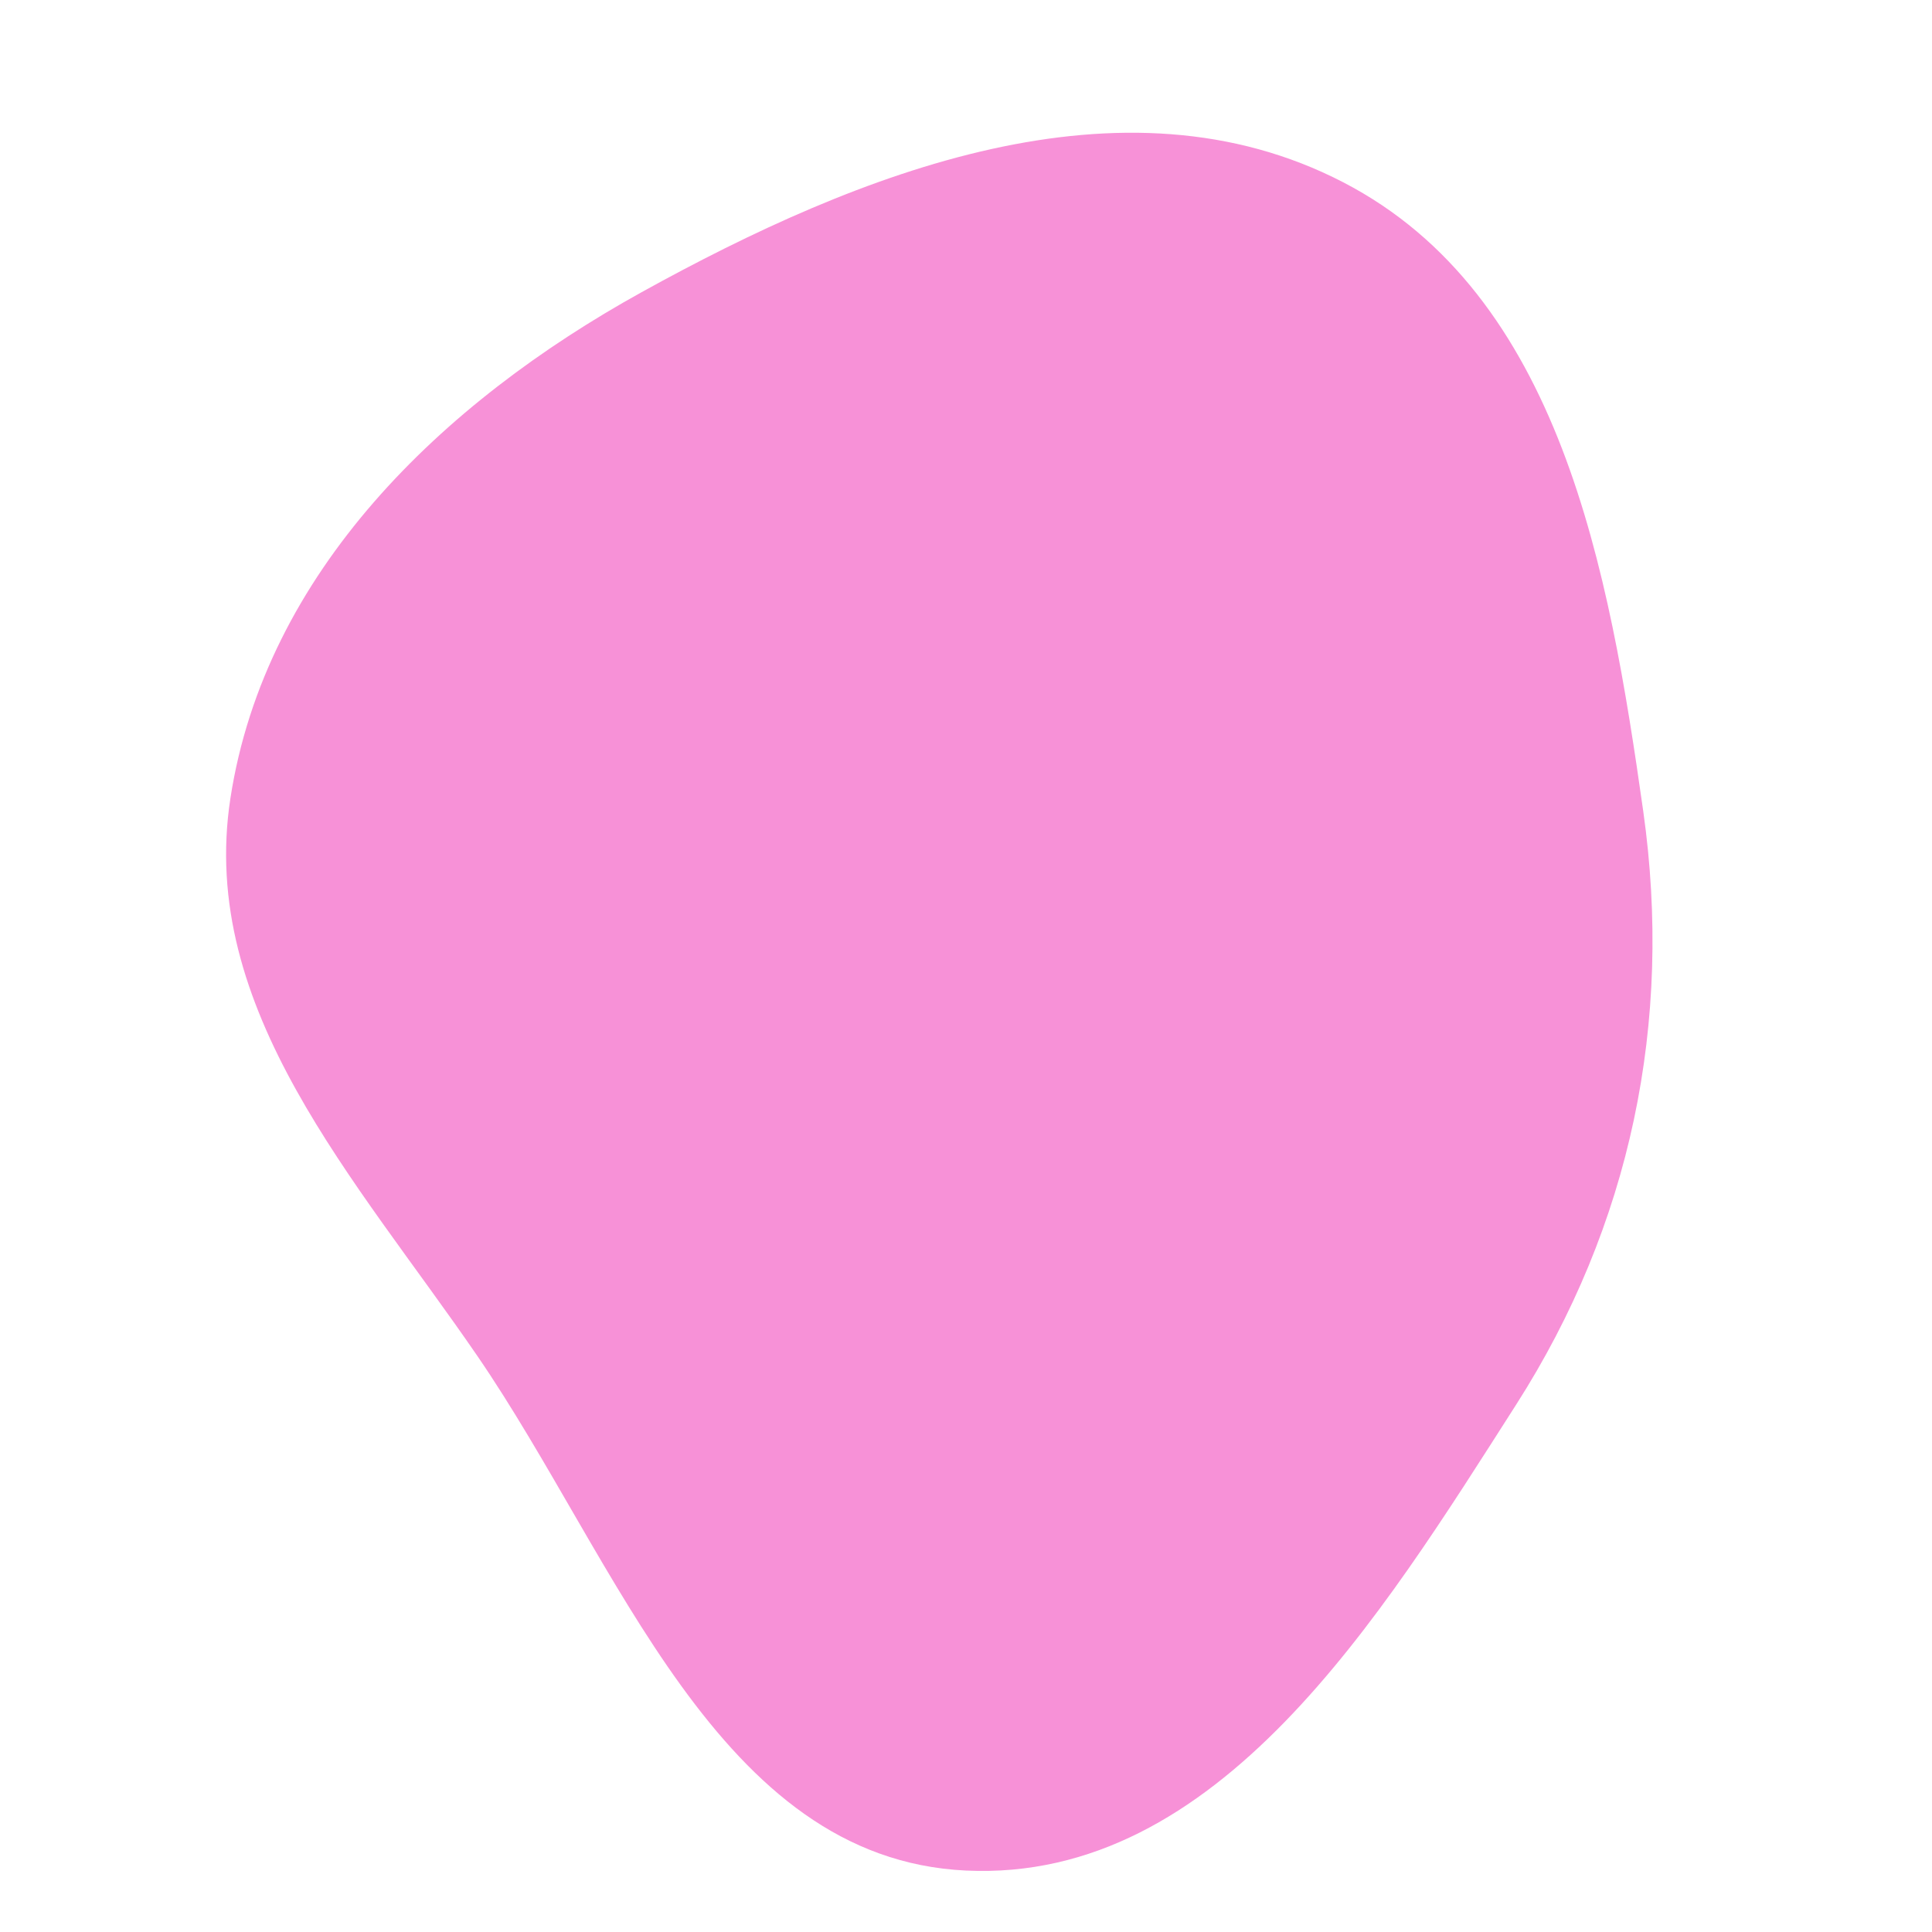 <svg width="256" height="256" viewBox="0 0 256 256" xmlns="http://www.w3.org/2000/svg">
    <path stroke="#none" stroke-width="0" fill="#f791d7" d="M128,247.859C161.461,249.435,182.847,214.352,200.893,186.13C216.083,162.376,221.688,135.435,217.742,107.517C213.211,75.452,206.756,39.066,178.004,24.165C148.695,8.975,113.892,22.742,85.006,38.723C58.501,53.387,35.159,75.818,30.534,105.754C26.208,133.76,47.207,156.277,63.236,179.647C81.894,206.85,95.05,246.307,128,247.859"/>
</svg>
